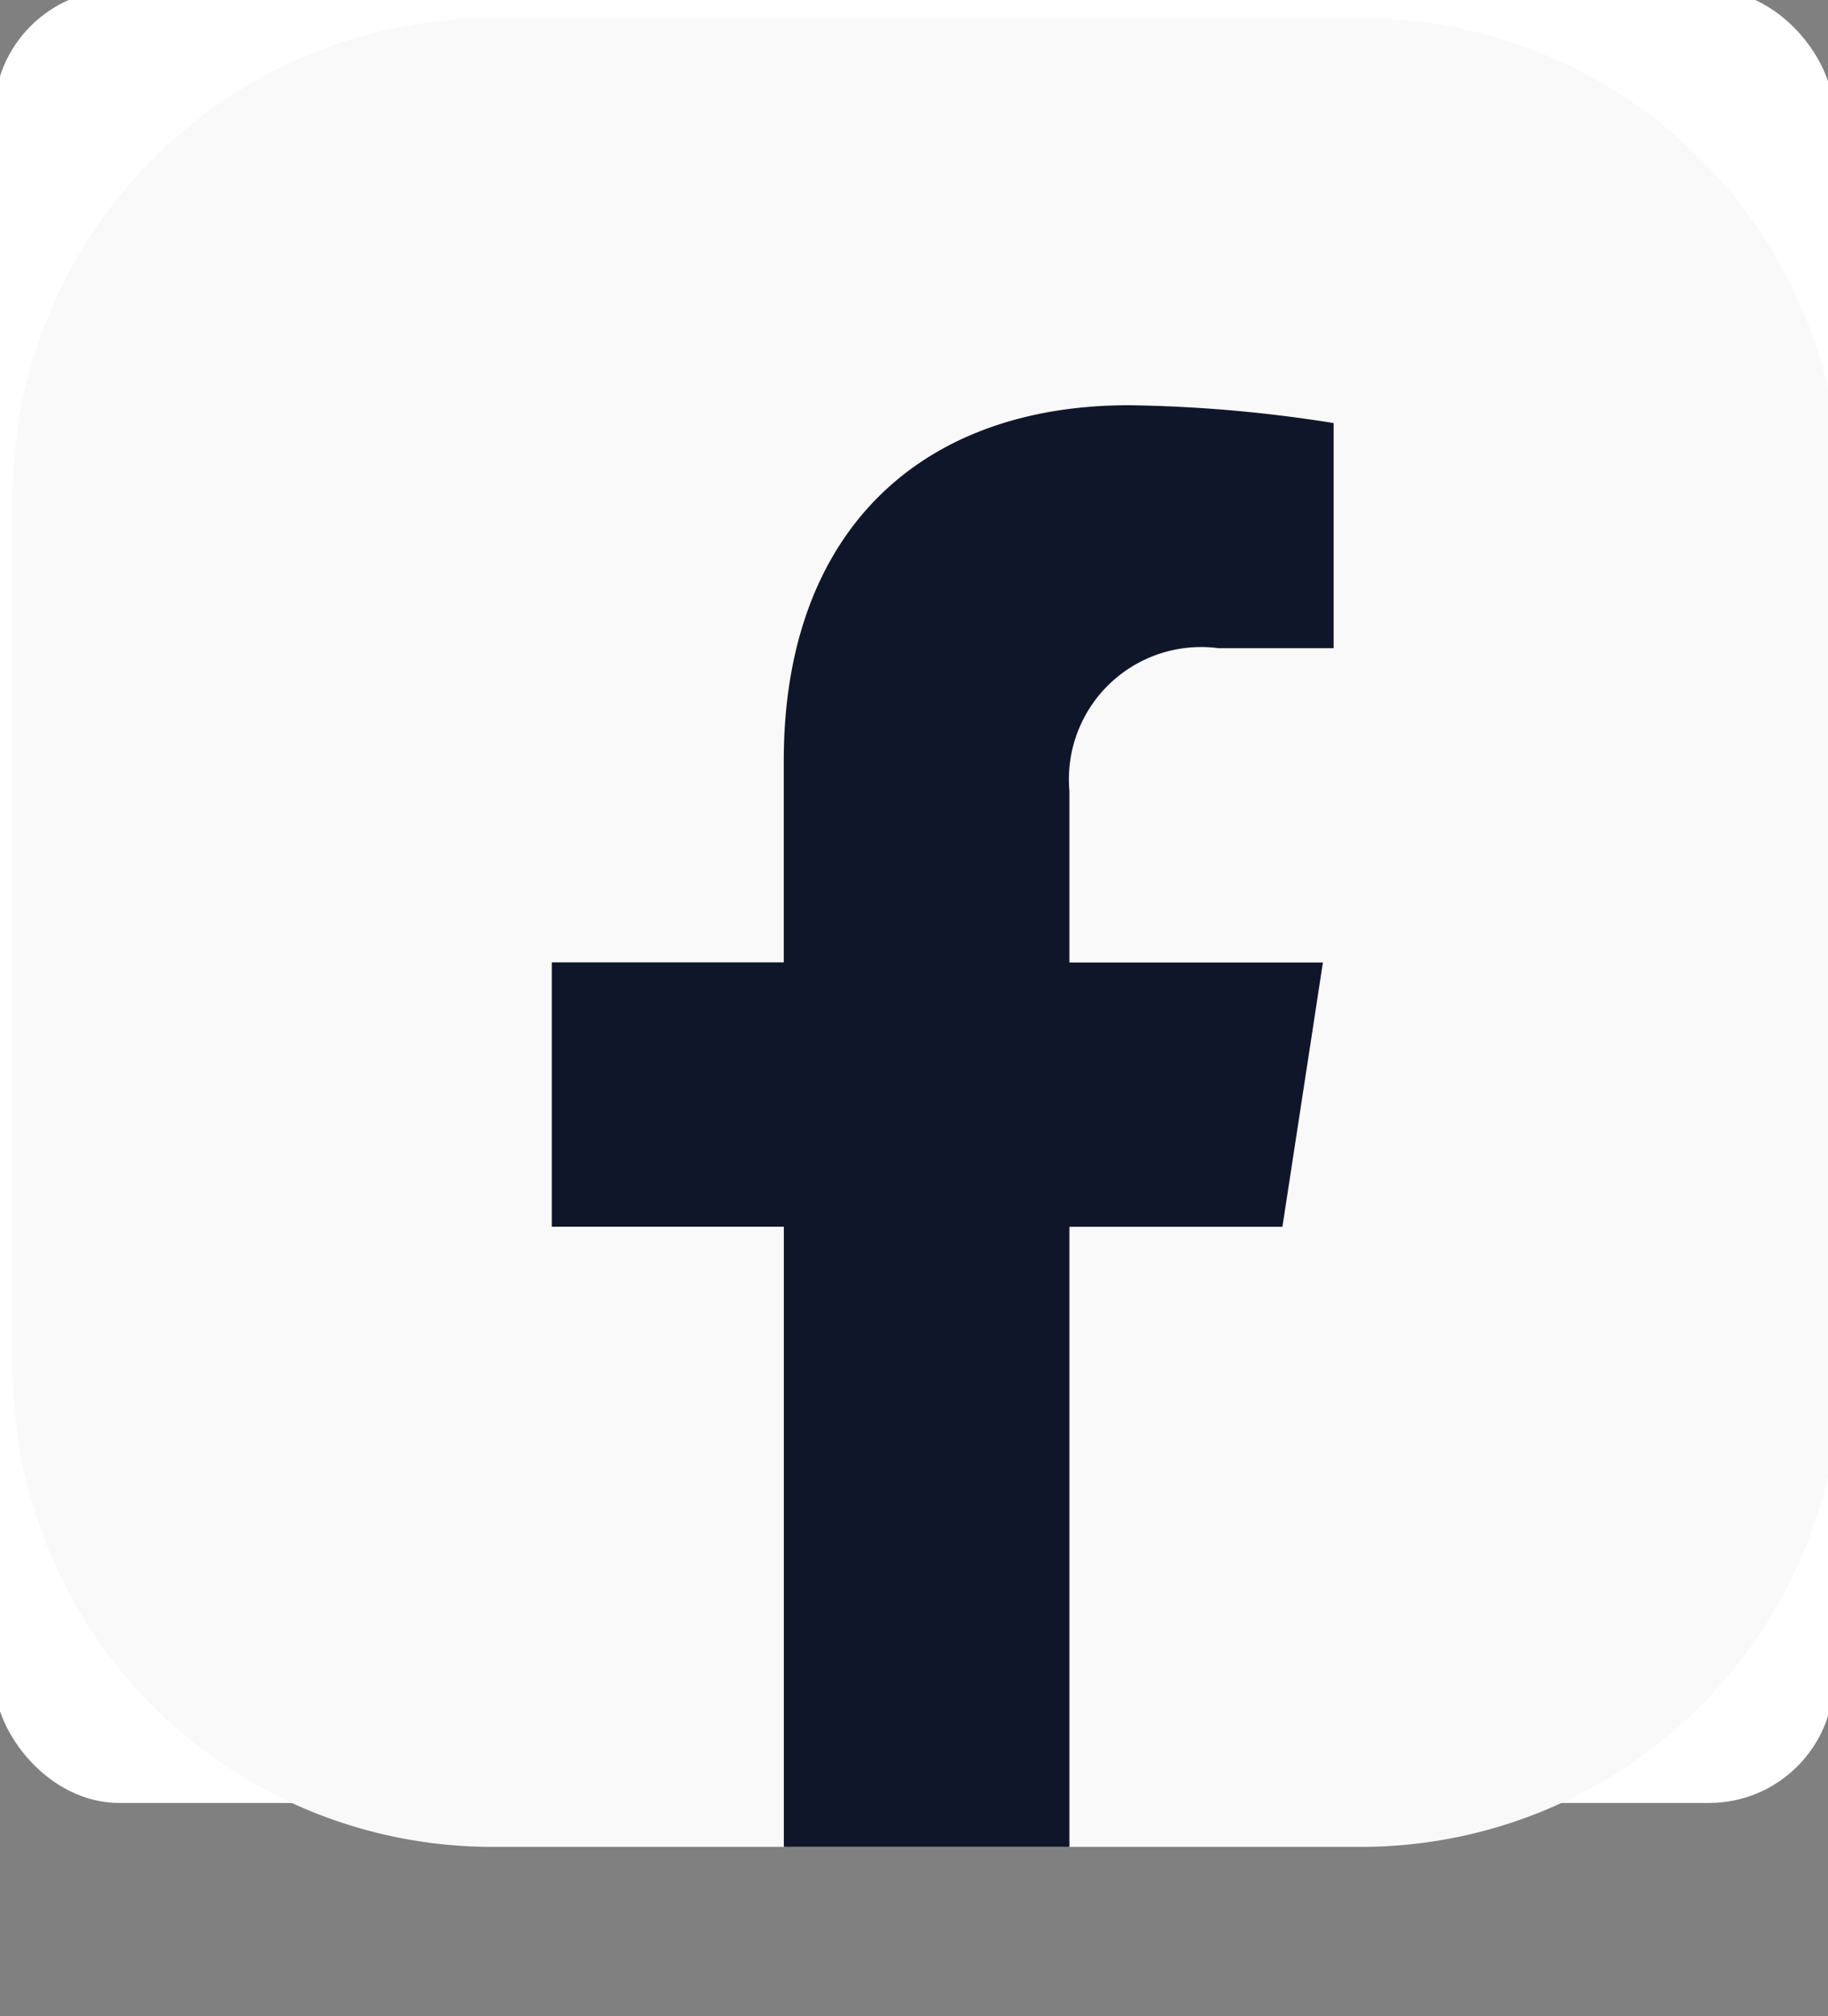 <svg width="29.243" height="32.243" xmlns="http://www.w3.org/2000/svg">
 <rect width="100%" height="100%" fill="#808080" stroke="none"/>
 <g id="Layer_1">
  <title>Layer 1</title>
  <rect rx="2" id="svg_7" height="29" width="29.435" y="-0.169" x="-0.096" fill="#ffffff"/>
  <g id="svg_6">
   <g id="svg_2" data-name="Group 96">
    <path id="svg_5" data-name="Path 251" d="m0.202,21.883l0,-13.944a7.672,7.672 0 0 1 7.65,-7.649l13.944,0a7.671,7.671 0 0 1 7.649,7.649l0,13.944a7.672,7.672 0 0 1 -7.649,7.65l-4.688,0l-2.454,-0.6l-2.115,0.6l-4.687,0a7.672,7.672 0 0 1 -7.65,-7.65z" fill="#f9f9f9"/>
    <g id="svg_3" data-name="Group 95">
     <path id="svg_4" data-name="Path 252" d="m20.515,19.618l0.648,-4.227l-4.055,0l0,-2.742a2.114,2.114 0 0 1 2.382,-2.284l1.844,0l0,-3.6a22.542,22.542 0 0 0 -3.273,-0.285c-3.34,0 -5.523,2.024 -5.523,5.688l0,3.221l-3.711,0l0,4.227l3.712,0l0,9.915l4.569,0l0,-9.913l3.407,0z" fill="#10162a"/>
    </g>
   </g>
  </g>
 </g>

</svg>
